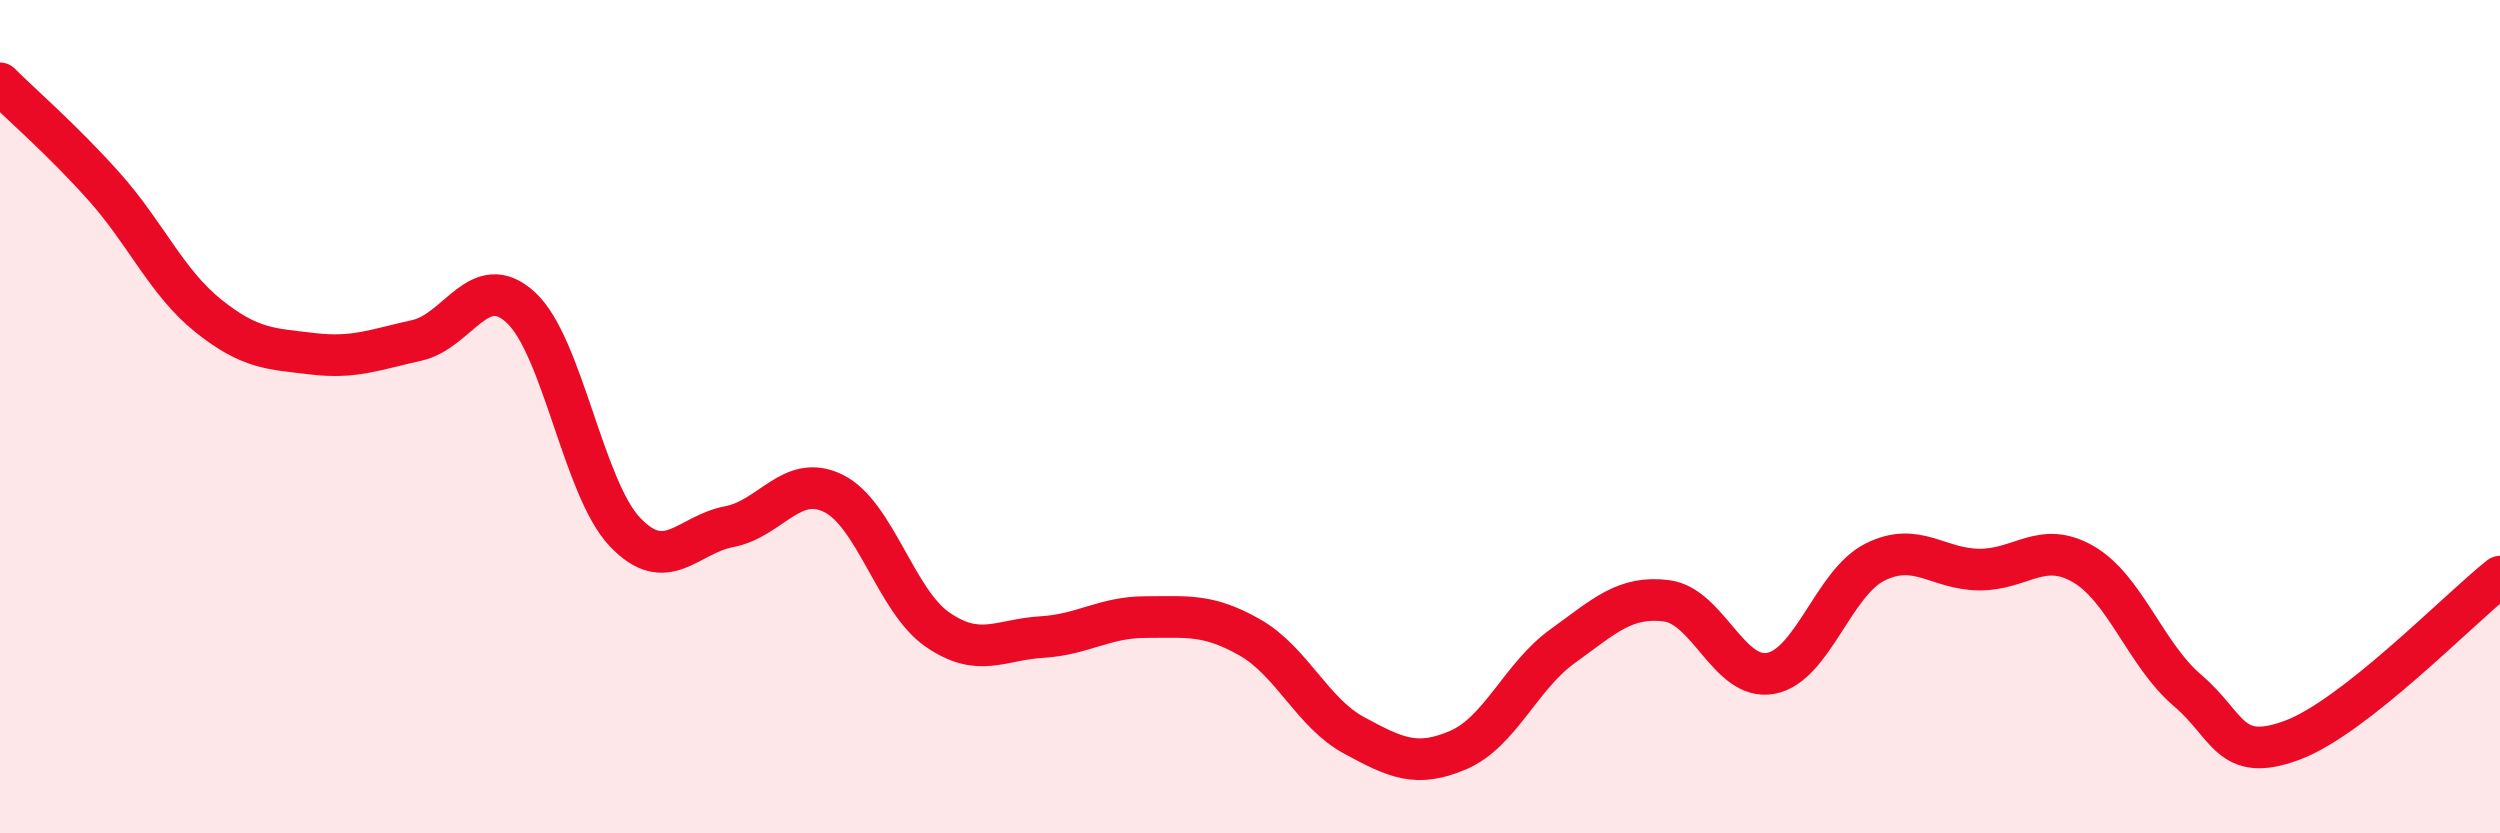 
    <svg width="60" height="20" viewBox="0 0 60 20" xmlns="http://www.w3.org/2000/svg">
      <path
        d="M 0,2 C 0.5,2.5 1.5,3.36 2.5,4.48 C 3.5,5.6 4,6.78 5,7.58 C 6,8.38 6.5,8.37 7.5,8.49 C 8.5,8.61 9,8.39 10,8.17 C 11,7.95 11.5,6.46 12.5,7.38 C 13.5,8.3 14,11.72 15,12.77 C 16,13.82 16.5,12.83 17.5,12.64 C 18.5,12.45 19,11.35 20,11.84 C 21,12.33 21.5,14.42 22.5,15.11 C 23.5,15.8 24,15.35 25,15.29 C 26,15.23 26.5,14.81 27.5,14.81 C 28.5,14.81 29,14.73 30,15.3 C 31,15.87 31.5,17.11 32.5,17.65 C 33.5,18.19 34,18.43 35,18 C 36,17.57 36.5,16.23 37.5,15.51 C 38.5,14.79 39,14.29 40,14.42 C 41,14.55 41.5,16.35 42.5,16.16 C 43.5,15.97 44,13.99 45,13.49 C 46,12.99 46.5,13.66 47.5,13.67 C 48.5,13.68 49,12.96 50,13.54 C 51,14.12 51.5,15.72 52.5,16.57 C 53.5,17.42 53.5,18.32 55,17.77 C 56.5,17.22 59,14.63 60,13.84L60 20L0 20Z"
        fill="#EB0A25"
        opacity="0.1"
        stroke-linecap="round"
        stroke-linejoin="round"
      />
      <path
        d="M 0,2 C 0.5,2.5 1.5,3.36 2.5,4.48 C 3.5,5.6 4,6.78 5,7.58 C 6,8.38 6.5,8.37 7.5,8.49 C 8.5,8.61 9,8.39 10,8.17 C 11,7.95 11.5,6.46 12.5,7.38 C 13.5,8.3 14,11.72 15,12.77 C 16,13.82 16.5,12.83 17.5,12.64 C 18.5,12.45 19,11.35 20,11.84 C 21,12.33 21.5,14.42 22.5,15.11 C 23.5,15.8 24,15.35 25,15.29 C 26,15.23 26.5,14.81 27.5,14.81 C 28.5,14.81 29,14.73 30,15.3 C 31,15.87 31.5,17.11 32.5,17.65 C 33.5,18.19 34,18.43 35,18 C 36,17.57 36.5,16.23 37.5,15.51 C 38.5,14.79 39,14.29 40,14.42 C 41,14.55 41.5,16.35 42.5,16.16 C 43.5,15.97 44,13.99 45,13.49 C 46,12.99 46.5,13.66 47.5,13.67 C 48.5,13.68 49,12.96 50,13.54 C 51,14.12 51.5,15.72 52.5,16.57 C 53.5,17.42 53.5,18.32 55,17.77 C 56.5,17.22 59,14.63 60,13.84"
        stroke="#EB0A25"
        stroke-width="1"
        fill="none"
        stroke-linecap="round"
        stroke-linejoin="round"
      />
    </svg>
  